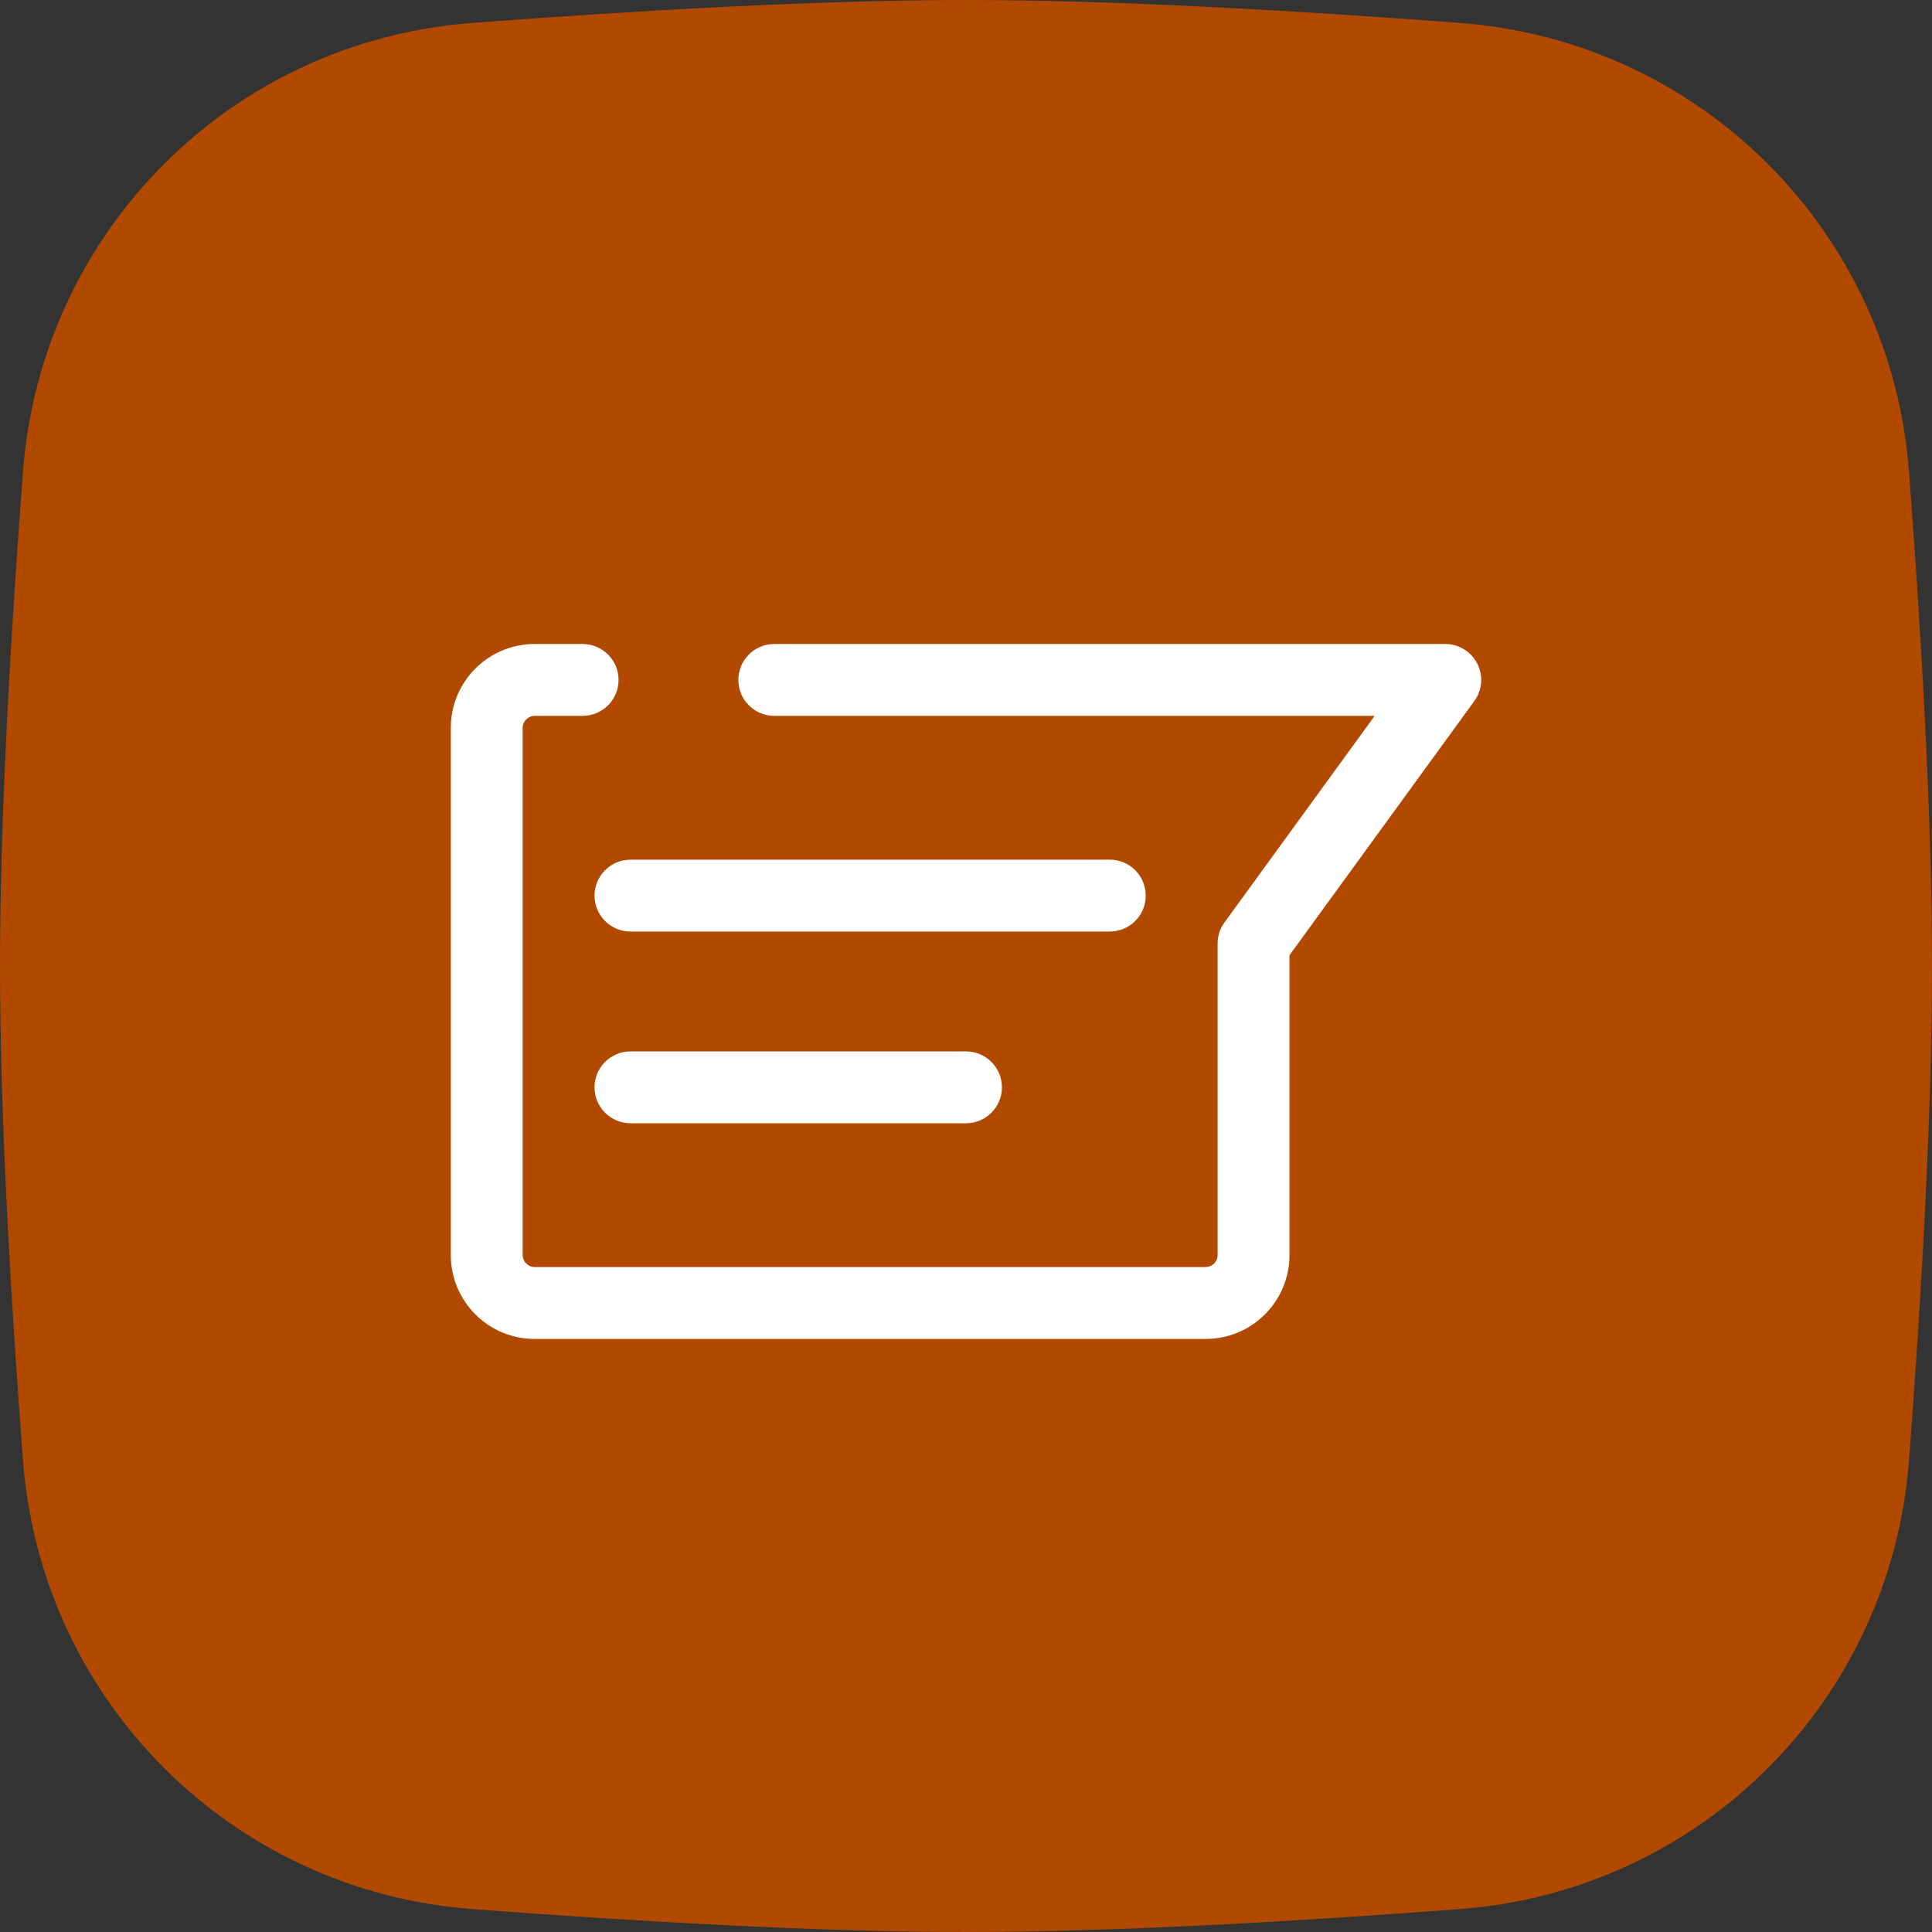 <?xml version="1.0" encoding="UTF-8" standalone="no"?><svg xmlns="http://www.w3.org/2000/svg" xmlns:xlink="http://www.w3.org/1999/xlink" fill="none" height="30" preserveAspectRatio="xMidYMid meet" style="fill: none" version="1" viewBox="1.0 1.0 30.0 30.0" width="30" zoomAndPan="magnify"><rect x="1.0" y="1.0" width="30.0" height="30.0" fill="#333333" stroke="none"/><g id="change1_1"><path d="M1.356 8.331C1.639 4.591 4.591 1.639 8.331 1.356C10.856 1.165 13.698 1 16 1C18.302 1 21.144 1.165 23.669 1.356C27.41 1.639 30.361 4.591 30.644 8.331C30.835 10.856 31 13.698 31 16C31 18.302 30.835 21.144 30.644 23.669C30.361 27.41 27.41 30.361 23.669 30.644C21.144 30.835 18.302 31 16 31C13.698 31 10.856 30.835 8.331 30.644C4.591 30.361 1.639 27.41 1.356 23.669C1.165 21.144 1 18.302 1 16C1 13.698 1.165 10.856 1.356 8.331Z" fill="#b14900"/></g><g id="change2_1"><path clip-rule="evenodd" d="M9.302 12.116C9.2 12.116 9.116 12.2 9.116 12.302V20.488C9.116 20.591 9.2 20.674 9.302 20.674H19.721C19.824 20.674 19.907 20.591 19.907 20.488V15.651C19.907 15.533 19.944 15.418 20.014 15.323L22.346 12.116H13.023C12.715 12.116 12.465 11.866 12.465 11.558C12.465 11.25 12.715 11 13.023 11H23.442C23.652 11 23.844 11.118 23.939 11.305C24.035 11.492 24.017 11.717 23.893 11.886L21.023 15.833V20.488C21.023 21.208 20.44 21.791 19.721 21.791H9.302C8.583 21.791 8 21.208 8 20.488V12.302C8 11.583 8.583 11 9.302 11H10.046C10.355 11 10.605 11.25 10.605 11.558C10.605 11.866 10.355 12.116 10.046 12.116H9.302Z" fill="#ffffff" fill-rule="evenodd"/></g><g id="change2_2"><path clip-rule="evenodd" d="M10.232 14.907C10.232 14.599 10.482 14.349 10.791 14.349H18.232C18.541 14.349 18.791 14.599 18.791 14.907C18.791 15.215 18.541 15.465 18.232 15.465H10.791C10.482 15.465 10.232 15.215 10.232 14.907Z" fill="#ffffff" fill-rule="evenodd"/></g><g id="change2_3"><path clip-rule="evenodd" d="M10.232 17.884C10.232 17.576 10.482 17.326 10.791 17.326H16C16.308 17.326 16.558 17.576 16.558 17.884C16.558 18.192 16.308 18.442 16 18.442H10.791C10.482 18.442 10.232 18.192 10.232 17.884Z" fill="#ffffff" fill-rule="evenodd"/></g></svg>
